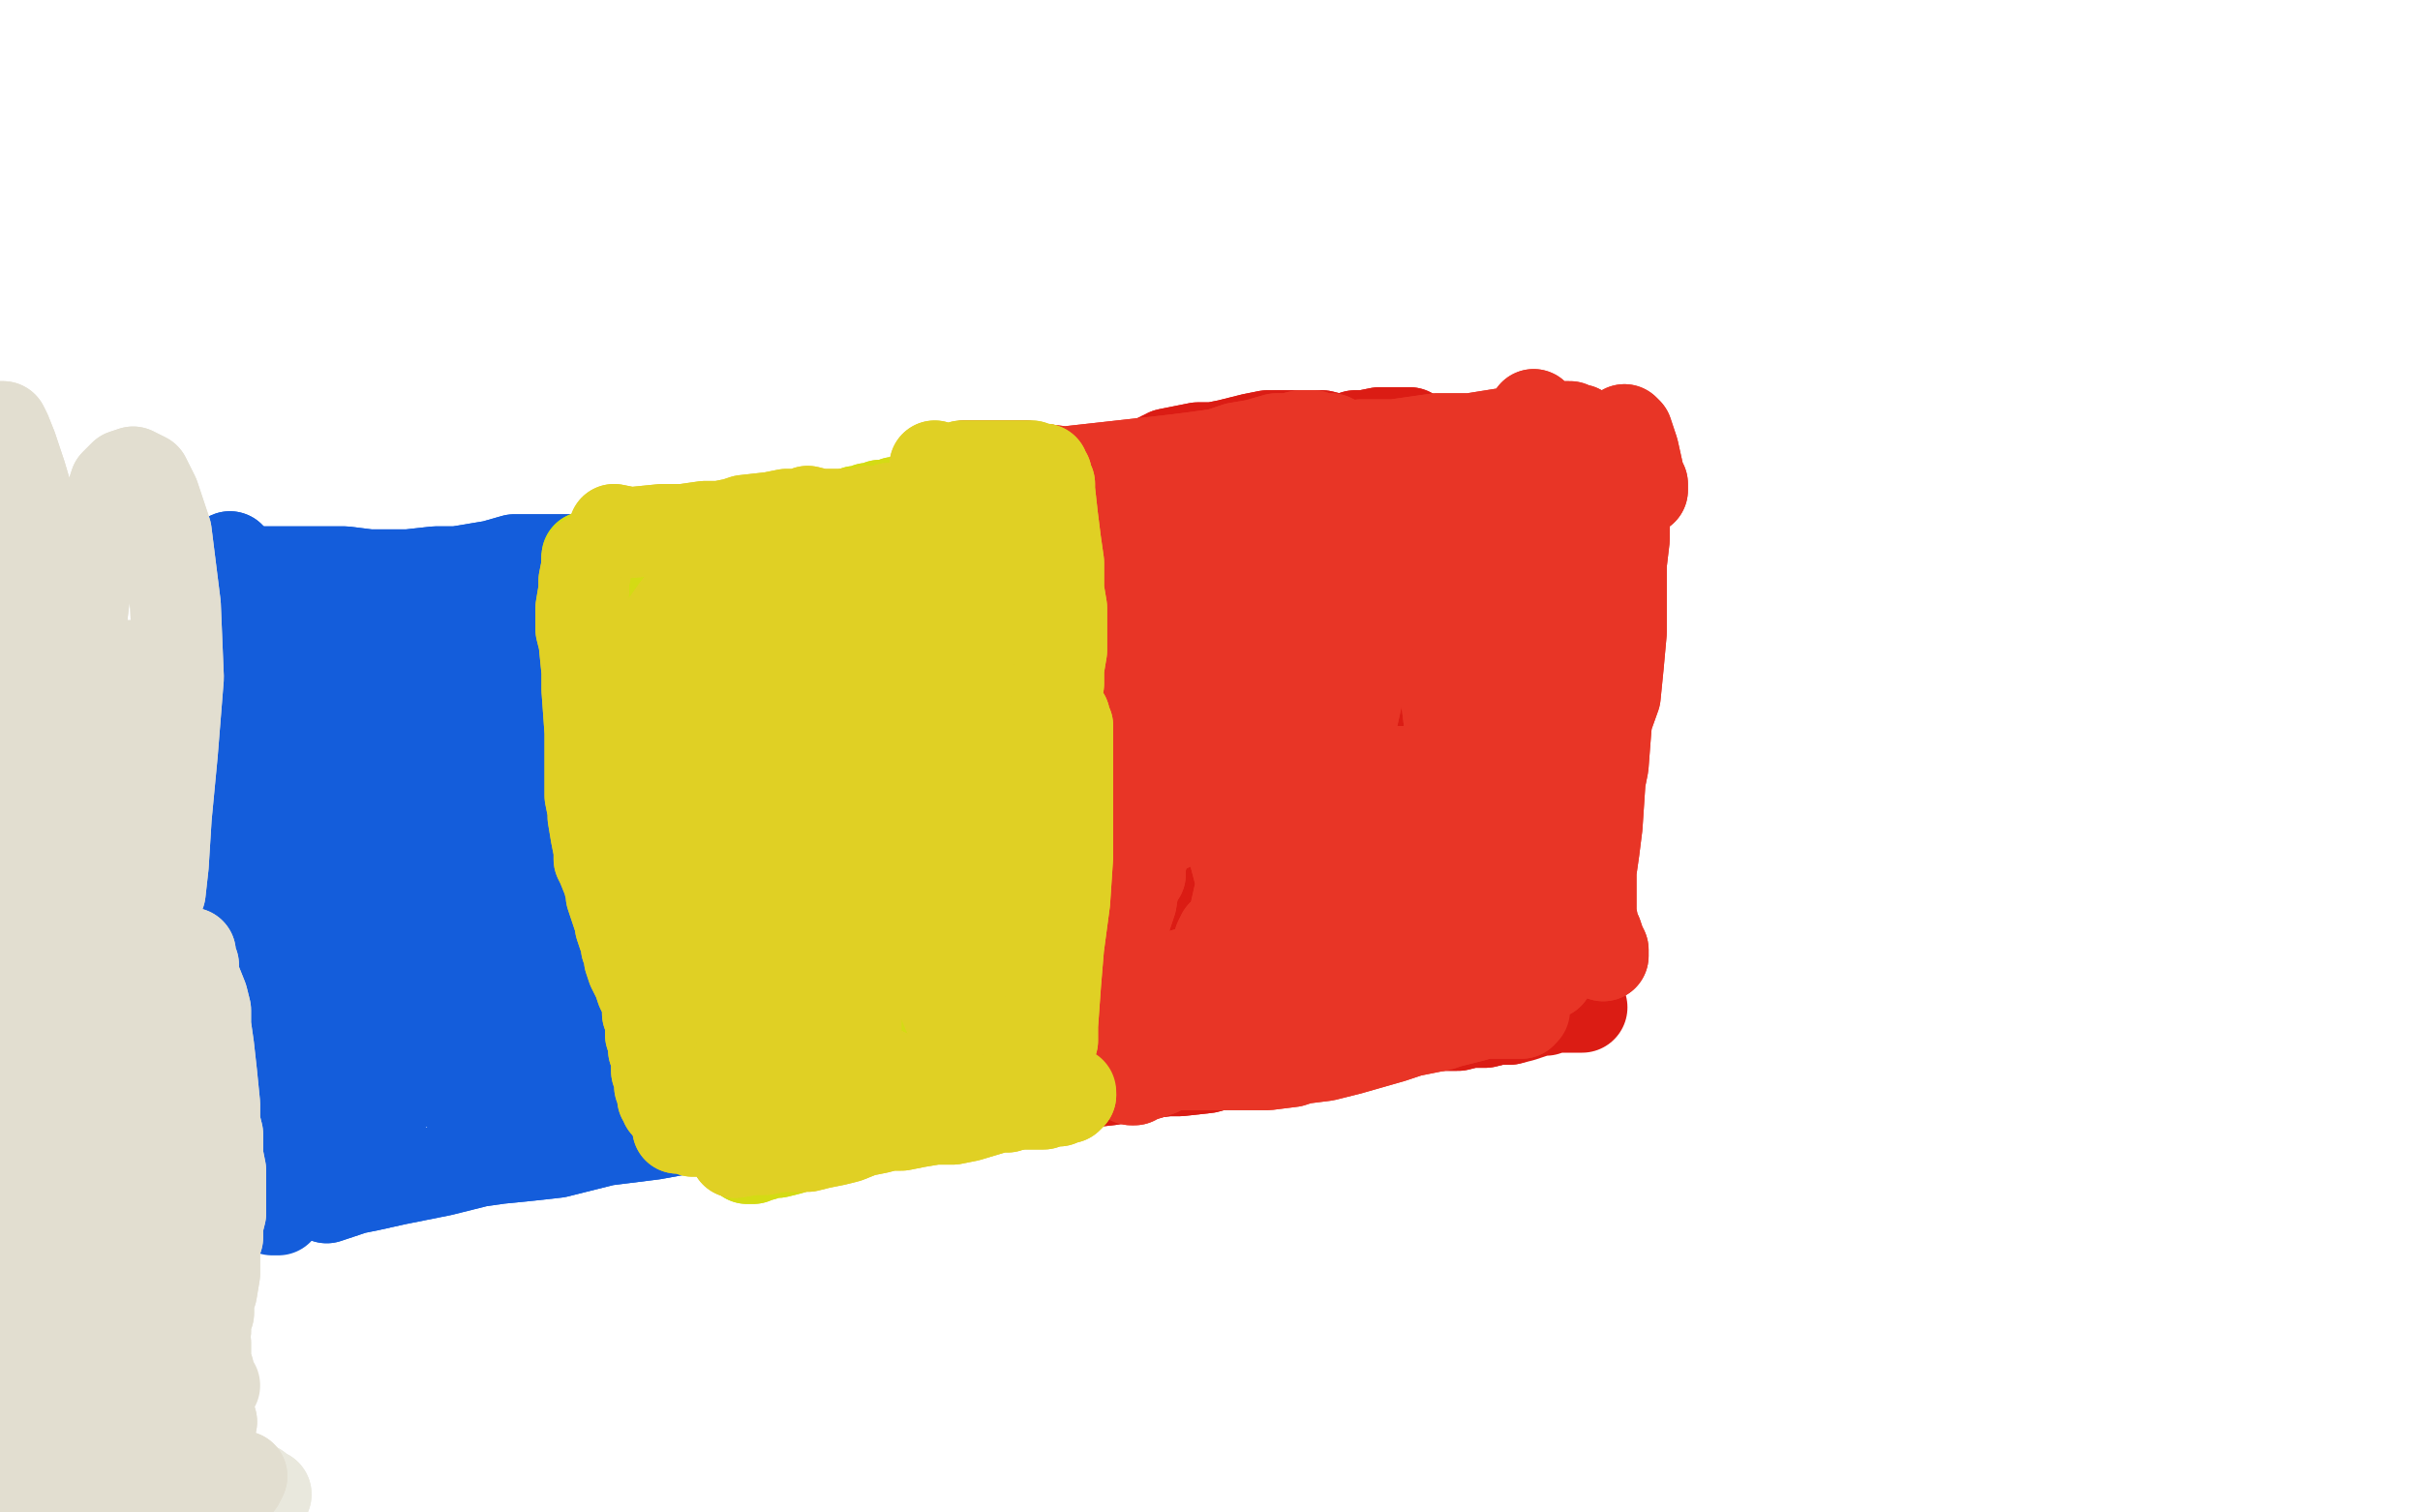 <?xml version="1.0" standalone="no"?>
<!DOCTYPE svg PUBLIC "-//W3C//DTD SVG 1.1//EN"
"http://www.w3.org/Graphics/SVG/1.1/DTD/svg11.dtd">

<svg width="800" height="500" version="1.1" xmlns="http://www.w3.org/2000/svg" xmlns:xlink="http://www.w3.org/1999/xlink" style="stroke-antialiasing: false"><desc>This SVG has been created on https://colorillo.com/</desc><rect x='0' y='0' width='800' height='500' style='fill: rgb(255,255,255); stroke-width:0' /><polyline points="76,184 74,185 74,185 75,191 75,191 76,196 76,196 78,203 78,203 79,207 79,207 81,216 81,216 82,225 82,225 82,237 82,241 81,257 80,262 80,267 80,272 81,278 81,284 81,289 81,294 81,299 81,304 81,309 82,318 83,321 83,326 84,331 84,336 85,340 86,344 87,348 87,352 88,355 89,358 89,361 89,363 89,366 90,370 90,371 90,373 90,376 90,379 90,380 91,383 91,385 91,387 91,390 91,392 91,394 91,397" style="fill: none; stroke: #145ddb; stroke-width: 30; stroke-linejoin: round; stroke-linecap: round; stroke-antialiasing: false; stroke-antialias: 0; opacity: 1.0"/>
<polyline points="76,184 74,185 74,185 75,191 75,191 76,196 76,196 78,203 78,203 79,207 79,207 81,216 81,216 82,225 82,237 82,241 81,257 80,262 80,267 80,272 81,278 81,284 81,289 81,294 81,299 81,304 81,309 82,318 83,321 83,326 84,331 84,336 85,340 86,344 87,348 87,352 88,355 89,358 89,361 89,363 89,366 90,370 90,371 90,373 90,376 90,379 90,380 91,383 91,385 91,387 91,390 91,392 91,394 91,397 92,399 92,400 91,400 90,400" style="fill: none; stroke: #145ddb; stroke-width: 30; stroke-linejoin: round; stroke-linecap: round; stroke-antialiasing: false; stroke-antialias: 0; opacity: 1.0"/>
<polyline points="84,189 89,189 89,189 94,189 94,189 99,189 99,189 106,189 106,189 114,189 114,189 122,190 122,190 128,190 135,190 144,189 151,189 157,188 163,187 170,185 177,185 185,185 191,185 196,184 201,183 206,182 212,182 217,182 221,182 225,181 229,181 233,180 237,180 240,179 245,179 248,179 252,178 255,177 258,177 261,176 264,175 267,175 270,174 272,174 276,173 278,173 281,173 284,173 285,173 286,173 287,173 289,172 289,172 290,172 291,172 292,171 292,171 293,171 293,171 294,171 295,171 295,171 296,171 296,171 297,171" style="fill: none; stroke: #145ddb; stroke-width: 30; stroke-linejoin: round; stroke-linecap: round; stroke-antialiasing: false; stroke-antialias: 0; opacity: 1.0"/>
<polyline points="84,189 89,189 89,189 94,189 94,189 99,189 99,189 106,189 106,189 114,189 114,189 122,190 128,190 135,190 144,189 151,189 157,188 163,187 170,185 177,185 185,185 191,185 196,184 201,183 206,182 212,182 217,182 221,182 225,181 229,181 233,180 237,180 240,179 245,179 248,179 252,178 255,177 258,177 261,176 264,175 267,175 270,174 272,174 276,173 278,173 281,173 284,173 285,173 286,173 287,173 289,172 289,172 290,172 291,172 292,171 292,171 293,171 293,171 294,171 295,171 295,171 296,171 296,171 297,171 297,171 298,170 298,170" style="fill: none; stroke: #145ddb; stroke-width: 30; stroke-linejoin: round; stroke-linecap: round; stroke-antialiasing: false; stroke-antialias: 0; opacity: 1.0"/>
<polyline points="108,396 117,393 117,393 122,392 122,392 131,390 131,390 146,387 146,387 150,386 150,386 158,384 158,384 165,383 165,383 175,382 184,381 192,379 200,377 208,376 216,375 227,373 233,372 241,370 244,369 250,368 255,367 260,365 265,364 271,363 276,362 281,361 285,361 288,360 292,360 295,359 297,359 298,359 299,358 300,358 301,358 301,358" style="fill: none; stroke: #145ddb; stroke-width: 30; stroke-linejoin: round; stroke-linecap: round; stroke-antialiasing: false; stroke-antialias: 0; opacity: 1.0"/>
<polyline points="108,396 117,393 117,393 122,392 122,392 131,390 131,390 146,387 146,387 150,386 150,386 158,384 158,384 165,383 175,382 184,381 192,379 200,377 208,376 216,375 227,373 233,372 241,370 244,369 250,368 255,367 260,365 265,364 271,363 276,362 281,361 285,361 288,360 292,360 295,359 297,359 298,359 299,358 300,358 301,358 301,358 302,358 302,358 302,357 302,356" style="fill: none; stroke: #145ddb; stroke-width: 30; stroke-linejoin: round; stroke-linecap: round; stroke-antialiasing: false; stroke-antialias: 0; opacity: 1.0"/>
<polyline points="167,200 169,205 169,205 170,209 170,209 172,216 172,216 173,223 173,223 174,229 174,229 175,234 175,234 176,241 176,241 178,248 179,252 180,258 181,266 181,269 183,276 185,286 186,291 186,294 187,304 188,307 189,314 190,320 191,325 192,330 193,338 193,340 194,345 195,350 195,354 196,355 196,357 196,358 197,359 197,360 197,360 197,361 196,362 196,362 195,361 195,361 194,360 194,360 193,359 193,358 190,352 186,340 183,331 178,319 175,311 172,304 170,295 168,283 168,279 166,273 165,268 163,263 163,257 160,248 158,240 155,233 154,228 153,222 152,216 151,210 150,206 150,205 150,206 151,210 152,213 153,220 153,232 152,251 149,267 147,281 147,292 146,300 146,307 146,313 146,316 146,319 145,319 143,317 142,313 140,307 137,293 135,271 133,255 132,243 132,233 133,227 134,225 135,226 135,232 136,235 137,250 138,272 139,293 138,308 138,322 138,332 138,343 139,350 139,354 140,356 139,355 138,353 134,342 130,318 129,300 129,292 131,288 132,286 134,286 136,287 138,291 140,295 143,301 146,311 149,322 152,331 154,336 156,349 157,354 158,357 159,357 159,358 159,356 159,348 159,330 160,317 161,311 162,308 163,308 165,309 166,312 168,316 171,322 174,329 176,337 178,345 178,351 178,357 178,361 177,364 175,365 170,367 164,366 151,361 141,355 127,346 117,335 115,329 114,321 114,317 115,308 115,306 115,305 116,307 117,316 116,324 115,338 114,345 113,355 111,359 110,361 109,362 106,361 103,358 98,348 93,329 90,303 89,298 90,288 91,275 92,265 93,260 94,260 95,262 97,267 100,277 102,286 103,290 105,298 107,304 108,309 109,313 109,313 109,311 110,305 110,287 108,266 107,251 107,241 107,234 108,228 108,224 108,219 109,217 109,219 110,222 110,225 111,229 113,233 117,240 121,249 124,256 125,260 126,262 126,262 126,261 125,259 124,255 120,245 116,237 114,231 113,227 112,224 111,221 110,219 109,217 108,217 108,217 107,217 106,218 106,218 107,219 107,219 108,220 108,221 109,221 111,222 114,222 120,223 125,224 129,225 133,227 135,228 137,229 138,231 139,233 139,236 140,243 140,255 139,274 138,291 136,303 134,312 133,320 132,326 132,333 131,342 130,350 130,356 129,361 127,365 126,370 124,376 123,380 121,383 119,386 118,388 117,388 117,389 116,389 115,387 114,384 111,372 110,353 110,339 110,329 109,320 109,310 111,297 112,283 112,274 112,270 112,261 112,253 111,245 111,238 110,233 110,229 110,227 109,220 109,216 108,213 108,212 108,209 107,207 107,206 105,204 105,204 103,203 102,202 101,202 101,202 102,203 103,204 104,205 107,206 110,207 122,211 127,212 130,213 132,214 133,215" style="fill: none; stroke: #145ddb; stroke-width: 30; stroke-linejoin: round; stroke-linecap: round; stroke-antialiasing: false; stroke-antialias: 0; opacity: 1.0"/>
<polyline points="167,200 169,205 169,205 170,209 170,209 172,216 172,216 173,223 173,223 174,229 174,229 175,234 175,234 176,241 178,248 179,252 180,258 181,266 181,269 183,276 185,286 186,291 186,294 187,304 188,307 189,314 190,320 191,325 192,330 193,338 193,340 194,345 195,350 195,354 196,355 196,357 196,358 197,359 197,360 197,360 197,361 196,362 196,362 195,361 195,361 194,360 194,360 193,359 193,358 190,352 186,340 183,331 178,319 175,311 172,304 170,295 168,283 168,279 166,273 165,268 163,263 163,257 160,248 158,240 155,233 154,228 153,222 152,216 151,210 150,206 150,205 150,206 151,210 152,213 153,220 153,232 152,251 149,267 147,281 147,292 146,300 146,307 146,313 146,316 146,319 145,319 143,317 142,313 140,307 137,293 135,271 133,255 132,243 132,233 133,227 134,225 135,226 135,232 136,235 137,250 138,272 139,293 138,308 138,322 138,332 138,343 139,350 139,354 140,356 139,355 138,353 134,342 130,318 129,300 129,292 131,288 132,286 134,286 136,287 138,291 140,295 143,301 146,311 149,322 152,331 154,336 156,349 157,354 158,357 159,357 159,358 159,356 159,348 159,330 160,317 161,311 162,308 163,308 165,309 166,312 168,316 171,322 174,329 176,337 178,345 178,351 178,357 178,361 177,364 175,365 170,367 164,366 151,361 141,355 127,346 117,335 115,329 114,321 114,317 115,308 115,306 115,305 116,307 117,316 116,324 115,338 114,345 113,355 111,359 110,361 109,362 106,361 103,358 98,348 93,329 90,303 89,298 90,288 91,275 92,265 93,260 94,260 95,262 97,267 100,277 102,286 103,290 105,298 107,304 108,309 109,313 109,313 109,311 110,305 110,287 108,266 107,251 107,241 107,234 108,228 108,224 108,219 109,217 109,219 110,222 110,225 111,229 113,233 117,240 121,249 124,256 125,260 126,262 126,262 126,261 125,259 124,255 120,245 116,237 114,231 113,227 112,224 111,221 110,219 109,217 108,217 108,217 107,217 106,218 106,218 107,219 107,219 108,220 108,221 109,221 111,222 114,222 120,223 125,224 129,225 133,227 135,228 137,229 138,231 139,233 139,236 140,243 140,255 139,274 138,291 136,303 134,312 133,320 132,326 132,333 131,342 130,350 130,356 129,361 127,365 126,370 124,376 123,380 121,383 119,386 118,388 117,388 117,389 116,389 115,387 114,384 111,372 110,353 110,339 110,329 109,320 109,310 111,297 112,283 112,274 112,270 112,261 112,253 111,245 111,238 110,233 110,229 110,227 109,220 109,216 108,213 108,212 108,209 107,207 107,206 105,204 105,204 103,203 102,202 101,202 101,202 102,203 103,204 104,205 107,206 110,207 122,211 127,212 130,213 132,214 133,215 135,215 136,216 136,217" style="fill: none; stroke: #145ddb; stroke-width: 30; stroke-linejoin: round; stroke-linecap: round; stroke-antialiasing: false; stroke-antialias: 0; opacity: 1.0"/>
<polyline points="202,194 200,197 200,197 200,199 200,199 200,203 200,203 201,209 201,209 201,215 201,215 201,220 201,220 202,224 202,224 202,231 201,233 202,237 202,240 203,244 203,247 203,249 204,252 204,255 204,258 204,260 205,263 205,266 206,269 207,271 208,275 209,278 210,282 211,285 212,286 213,291 214,294 215,296 216,298 217,301 218,304 219,307 219,309 220,312 220,315 221,318 221,320 222,323 222,325 222,327 223,329 223,332 223,334 223,337 224,339 224,342 224,344 224,346 224,348 224,349 224,351 224,352 224,353 224,354 223,355 223,356 223,356 222,357 222,358 222,359 222,359 221,360 221,361 221,361 221,362 221,362 222,362 223,361 228,361 231,360 239,359 246,358 250,357 254,356 257,356 260,356 262,356 266,356 270,356 271,356 274,356 276,356 279,356 281,356 284,356 286,356 286,356 288,356 290,356 291,356 294,356 295,356 296,356 298,356 299,356 301,356 302,356 304,356 304,355" style="fill: none; stroke: #d4db14; stroke-width: 30; stroke-linejoin: round; stroke-linecap: round; stroke-antialiasing: false; stroke-antialias: 0; opacity: 1.0"/>
<polyline points="202,194 200,197 200,197 200,199 200,199 200,203 200,203 201,209 201,209 201,215 201,215 201,220 201,220 202,224 202,231 201,233 202,237 202,240 203,244 203,247 203,249 204,252 204,255 204,258 204,260 205,263 205,266 206,269 207,271 208,275 209,278 210,282 211,285 212,286 213,291 214,294 215,296 216,298 217,301 218,304 219,307 219,309 220,312 220,315 221,318 221,320 222,323 222,325 222,327 223,329 223,332 223,334 223,337 224,339 224,342 224,344 224,346 224,348 224,349 224,351 224,352 224,353 224,354 223,355 223,356 223,356 222,357 222,358 222,359 222,359 221,360 221,361 221,361 221,362 221,362 222,362 223,361 228,361 231,360 239,359 246,358 250,357 254,356 257,356 260,356 262,356 266,356 270,356 271,356 274,356 276,356 279,356 281,356 284,356 286,356 286,356 288,356 290,356 291,356 294,356 295,356 296,356 298,356 299,356 301,356 302,356 304,356 304,355 305,353" style="fill: none; stroke: #d4db14; stroke-width: 30; stroke-linejoin: round; stroke-linecap: round; stroke-antialiasing: false; stroke-antialias: 0; opacity: 1.0"/>
<polyline points="200,209 198,207 198,207 198,205 198,205 196,200 196,200 194,195 194,195 194,194 194,194 194,191 194,191 194,189 194,189 194,187 194,186 194,185 194,184 195,184 195,184 196,184 196,184 197,184 199,185 202,185 208,185 214,185 219,184 224,182 230,180 237,178 244,176 249,175 254,174 258,173 262,172 267,172 272,171 275,171 278,171 280,170 281,170 283,169 285,169 286,169 287,168 289,168 290,168 291,167 293,167 295,167 296,166 298,166 299,166 301,166 302,165 303,165 304,165 305,165 305,165 305,165 306,166 307,169 310,179 312,188 314,194 316,200 317,206 318,214 320,221 321,228 322,233 323,238 324,244 325,252 325,255 325,260 326,267 326,272 327,278 327,283 327,288 327,290 327,294 327,298 327,302 326,309 326,311 326,315 326,319 326,323 325,327 325,330 325,331 325,333 325,336 325,339 325,340 325,341 324,343 324,344 324,345 324,346 323,346 323,347 322,348 321,349 320,350 319,351 318,352 317,353 314,355 311,357 303,361 297,364 295,365 290,368 287,369 283,371 279,373 276,375 272,376 268,378 264,379 261,380 257,381 255,381 252,382 250,382 249,383 247,383 247,382 246,382 245,381 243,379 243,378 241,376 236,362 225,338 220,324 218,317 216,312 215,306 216,300 217,291 218,282 219,267 220,263 222,251 225,237 227,225 228,217 228,210 228,204 229,199 229,194 229,191 229,190 229,192 230,195 231,199 233,208 238,228 245,250 250,267 254,281 256,292 259,301 260,308 261,314 262,318 262,318 260,315 254,306 241,275 234,252 232,238 232,230 233,222 235,213 237,205 239,202 241,203 242,207 244,216 246,227 251,243 255,262 257,287 259,306 261,318 264,326 265,330 266,331 265,331 262,328 254,322 235,306 224,287 219,274 218,267 218,262 220,260 222,259 222,259 225,264 228,272 229,277 233,291 235,294 238,304 242,311 245,318 249,324 251,328 252,330 253,332 253,330 252,327 245,306 231,277 227,266 226,263 225,258 224,255 224,254 225,256 225,259 225,262 227,268 229,279 233,290 237,300 242,311 248,336 255,359 260,362 262,329 260,290 258,275 255,258 253,247 251,240 251,231 251,227 254,219 255,218 256,218 258,222 261,232 264,238 269,256 275,291 281,309 284,315 286,317 288,315 288,307 285,291 281,267 280,260 279,242 278,228 278,221 277,218 276,216 278,217 279,221 279,230 281,250 283,272 285,284 286,290 288,293 287,292 286,285 283,261 281,232 281,220 279,214 277,211 276,208 276,205 276,203 277,202 277,203 277,205 277,210 278,217 278,237 278,260 278,271 279,273 279,269 279,258 277,243 273,234 272,226 270,216 270,204 270,193 270,187 269,185 270,186 273,190 274,192 277,197 281,205 284,216 286,225 286,231 286,236 286,239 286,239 285,237 284,226 282,204 281,188 281,180 280,176 280,174 281,177 283,182 284,188 287,197 289,208 291,219 293,230 296,242 296,252 296,258 295,260 295,256 293,239 292,221 290,208 289,199 289,194 289,192 289,192 290,195 291,199 291,209 293,226 293,244 295,260 298,272 301,284 304,295 305,303 306,309 307,312 309,319 310,324 311,327 313,335 314,338 314,344 314,346 313,348 313,349 311,350 310,349 309,348 307,347 303,344 295,335 289,323 286,314 285,308 284,305 284,304 285,303 286,302 287,304 289,307 289,309 290,312 291,316 291,321 292,329 292,332 292,337 291,337 285,335 276,330 261,318 255,309 251,301 251,298 251,291 253,278 255,267 256,260 256,254 257,248 257,241 258,231 258,228 258,220 257,212 255,205 254,201 254,198 253,197 253,196 253,196 253,195 252,195 252,195" style="fill: none; stroke: #d4db14; stroke-width: 30; stroke-linejoin: round; stroke-linecap: round; stroke-antialiasing: false; stroke-antialias: 0; opacity: 1.0"/>
<polyline points="200,209 198,207 198,207 198,205 198,205 196,200 196,200 194,195 194,195 194,194 194,194 194,191 194,191 194,189 194,187 194,186 194,185 194,184 195,184 195,184 196,184 196,184 197,184 199,185 202,185 208,185 214,185 219,184 224,182 230,180 237,178 244,176 249,175 254,174 258,173 262,172 267,172 272,171 275,171 278,171 280,170 281,170 283,169 285,169 286,169 287,168 289,168 290,168 291,167 293,167 295,167 296,166 298,166 299,166 301,166 302,165 303,165 304,165 305,165 305,165 305,165 306,166 307,169 310,179 312,188 314,194 316,200 317,206 318,214 320,221 321,228 322,233 323,238 324,244 325,252 325,255 325,260 326,267 326,272 327,278 327,283 327,288 327,290 327,294 327,298 327,302 326,309 326,311 326,315 326,319 326,323 325,327 325,330 325,331 325,333 325,336 325,339 325,340 325,341 324,343 324,344 324,345 324,346 323,346 323,347 322,348 321,349 320,350 319,351 318,352 317,353 314,355 311,357 303,361 297,364 295,365 290,368 287,369 283,371 279,373 276,375 272,376 268,378 264,379 261,380 257,381 255,381 252,382 250,382 249,383 247,383 247,382 246,382 245,381 243,379 243,378 241,376 236,362 225,338 220,324 218,317 216,312 215,306 216,300 217,291 218,282 219,267 220,263 222,251 225,237 227,225 228,217 228,210 228,204 229,199 229,194 229,191 229,190 229,192 230,195 231,199 233,208 238,228 245,250 250,267 254,281 256,292 259,301 260,308 261,314 262,318 262,318 260,315 254,306 241,275 234,252 232,238 232,230 233,222 235,213 237,205 239,202 241,203 242,207 244,216 246,227 251,243 255,262 257,287 259,306 261,318 264,326 265,330 266,331 265,331 262,328 254,322 235,306 224,287 219,274 218,267 218,262 220,260 222,259 222,259 225,264 228,272 229,277 233,291 235,294 238,304 242,311 245,318 249,324 251,328 252,330 253,332 253,330 252,327 245,306 231,277 227,266 226,263 225,258 224,255 224,254 225,256 225,259 225,262 227,268 229,279 233,290 237,300 242,311 248,336 255,359 260,362 262,329 260,290 258,275 255,258 253,247 251,240 251,231 251,227 254,219 255,218 256,218 258,222 261,232 264,238 269,256 275,291 281,309 284,315 286,317 288,315 288,307 285,291 281,267 280,260 279,242 278,228 278,221 277,218 276,216 278,217 279,221 279,230 281,250 283,272 285,284 286,290 288,293 287,292 286,285 283,261 281,232 281,220 279,214 277,211 276,208 276,205 276,203 277,202 277,203 277,205 277,210 278,217 278,237 278,260 278,271 279,273 279,269 279,258 277,243 273,234 272,226 270,216 270,204 270,193 270,187 269,185 270,186 273,190 274,192 277,197 281,205 284,216 286,225 286,231 286,236 286,239 286,239 285,237 284,226 282,204 281,188 281,180 280,176 280,174 281,177 283,182 284,188 287,197 289,208 291,219 293,230 296,242 296,252 296,258 295,260 295,256 293,239 292,221 290,208 289,199 289,194 289,192 289,192 290,195 291,199 291,209 293,226 293,244 295,260 298,272 301,284 304,295 305,303 306,309 307,312 309,319 310,324 311,327 313,335 314,338 314,344 314,346 313,348 313,349 311,350 310,349 309,348 307,347 303,344 295,335 289,323 286,314 285,308 284,305 284,304 285,303 286,302 287,304 289,307 289,309 290,312 291,316 291,321 292,329 292,332 292,337 291,337 285,335 276,330 261,318 255,309 251,301 251,298 251,291 253,278 255,267 256,260 256,254 257,248 257,241 258,231 258,228 258,220 257,212 255,205 254,201 254,198 253,197 253,196 253,196 253,195 252,195 252,195 251,196" style="fill: none; stroke: #d4db14; stroke-width: 30; stroke-linejoin: round; stroke-linecap: round; stroke-antialiasing: false; stroke-antialias: 0; opacity: 1.0"/>
<polyline points="314,166 313,168 313,168 312,171 312,171 312,176 312,176 313,179 313,179 314,189 314,189 315,193 315,193 316,198 316,198 318,206 319,216 320,223 321,228 322,234 323,240 323,245 324,251 325,259 326,262 327,269 328,272 329,277 329,283 330,288 331,293 331,298 331,304 332,309 332,315 332,320 332,322 332,327 332,330 332,334 333,338 333,341 333,346 333,348 332,351 332,353 333,355 333,356 333,357 333,359 333,361 333,361 333,362 333,363 333,364" style="fill: none; stroke: #db1c14; stroke-width: 30; stroke-linejoin: round; stroke-linecap: round; stroke-antialiasing: false; stroke-antialias: 0; opacity: 1.0"/>
<polyline points="314,166 313,168 313,168 312,171 312,171 312,176 312,176 313,179 313,179 314,189 314,189 315,193 315,193 316,198 318,206 319,216 320,223 321,228 322,234 323,240 323,245 324,251 325,259 326,262 327,269 328,272 329,277 329,283 330,288 331,293 331,298 331,304 332,309 332,315 332,320 332,322 332,327 332,330 332,334 333,338 333,341 333,346 333,348 332,351 332,353 333,355 333,356 333,357 333,359 333,361 333,361 333,362 333,363 333,364" style="fill: none; stroke: #db1c14; stroke-width: 30; stroke-linejoin: round; stroke-linecap: round; stroke-antialiasing: false; stroke-antialias: 0; opacity: 1.0"/>
<polyline points="319,165 324,163 324,163 327,163 327,163 331,162 331,162 337,161 337,161 343,160 343,160 347,159 347,159 351,159 351,159 356,158 362,158 367,156 372,155 377,154 382,152 386,150 391,149 396,148 401,148 406,147 410,146 414,145 419,144 423,144 427,144 432,144 437,144 441,145 445,145 448,144 451,144 456,143 459,143 463,143 466,143" style="fill: none; stroke: #db1c14; stroke-width: 30; stroke-linejoin: round; stroke-linecap: round; stroke-antialiasing: false; stroke-antialias: 0; opacity: 1.0"/>
<polyline points="319,165 324,163 324,163 327,163 327,163 331,162 331,162 337,161 337,161 343,160 343,160 347,159 347,159 351,159 356,158 362,158 367,156 372,155 377,154 382,152 386,150 391,149 396,148 401,148 406,147 410,146 414,145 419,144 423,144 427,144 432,144 437,144 441,145 445,145 448,144 451,144 456,143 459,143 463,143 466,143 467,144" style="fill: none; stroke: #db1c14; stroke-width: 30; stroke-linejoin: round; stroke-linecap: round; stroke-antialiasing: false; stroke-antialias: 0; opacity: 1.0"/>
<polyline points="335,365 338,362 338,362 343,361 343,361 346,360 346,360 351,359 351,359 358,358 358,358 367,357 367,357 378,355 378,355 386,354 390,354 399,353 406,351 413,350 420,349 429,348 440,347 442,346 447,344 452,343 459,341 464,340 469,339 473,339 477,339 482,339 486,338 491,338 495,337 499,337" style="fill: none; stroke: #db1c14; stroke-width: 30; stroke-linejoin: round; stroke-linecap: round; stroke-antialiasing: false; stroke-antialias: 0; opacity: 1.0"/>
<polyline points="335,365 338,362 338,362 343,361 343,361 346,360 346,360 351,359 351,359 358,358 358,358 367,357 367,357 378,355 386,354 390,354 399,353 406,351 413,350 420,349 429,348 440,347 442,346 447,344 452,343 459,341 464,340 469,339 473,339 477,339 482,339 486,338 491,338 495,337 499,337 503,336 506,335 509,334 511,334 514,333 523,333" style="fill: none; stroke: #db1c14; stroke-width: 30; stroke-linejoin: round; stroke-linecap: round; stroke-antialiasing: false; stroke-antialias: 0; opacity: 1.0"/>
<polyline points="458,148 459,151 459,151 460,153 460,153 461,156 461,156 461,158 461,158 462,161 462,161 462,163 462,163 461,165 461,165 461,166 461,167 461,168 461,170 461,173 461,179 461,186 461,193 461,196 463,208 464,216 464,223 464,227 464,233 464,240 465,252 465,256 465,266 465,273 465,280 465,287 465,293 465,296 465,305 465,311 464,318 464,321 463,326 463,330 463,333 463,335 462,338 462,339 461,340 459,339 457,338 454,336 446,331 442,329 431,323 423,317 420,313 416,304 415,294 415,282 418,266 423,249 428,235 432,228 434,224 435,221 437,222 438,224 438,228 439,235 439,250 438,267 438,286 437,298 437,305 437,311 436,312 435,311 435,306 435,286 438,256 440,230 442,208 445,194 447,184 447,183 448,184 448,187 449,194 450,210 451,235 451,260 451,281 450,292 449,299 447,302 445,302 441,299 431,278 422,242 419,215 419,198 420,187 422,179 426,173 427,174 428,178 428,191 425,223 419,254 416,274 412,289 409,299 406,307 402,313 398,313 396,310 391,299 387,268 383,241 383,223 382,211 382,206 382,205 383,208 384,217 383,238 378,275 372,307 368,329 364,342 361,349 359,352 357,351 355,346 350,327 348,295 348,268 350,250 351,240 355,236 358,234 361,235 364,240 367,251 369,266 372,290 375,309 376,321 376,326 375,328 375,328 371,318 362,284 355,254 352,235 351,224 351,217 352,207 354,205 356,202 358,204 359,208 361,215 363,225 365,231 371,249 373,257 373,262 372,264 370,263 366,259 359,244 353,224 350,209 349,200 350,194 351,189 354,186 356,185 357,186 358,192 357,198 357,202 356,218 355,226 355,228 351,229 349,227 348,225 346,217 343,195 343,186 346,180 347,179 349,177 352,177 353,180 354,185 354,190 354,199 353,204 351,208 347,210 345,211 340,208 336,202 336,200 338,195 342,190 349,184 354,182 358,182 368,182 378,183 386,185 398,192 401,194 404,199 406,203 407,208 406,212 403,216 400,218 396,218 394,216 393,211 394,200 402,176 411,158 418,147 423,144 426,146 427,151 428,158 427,167 424,190 416,223 409,248 404,259 400,263 397,263 394,260 391,248 391,229 393,211 397,200 402,192 406,188 410,187 412,190 413,194 415,202 415,218 414,247 410,281 407,303 402,317 398,325 394,327 392,329 392,328 392,326 399,311 409,288 415,275 418,270 421,270 423,273 423,279 421,288 415,304 410,317 407,324 404,329 401,334 399,339 396,342 395,343 394,340 397,327 401,303 405,284 409,265 414,244 418,226 423,213 425,205 427,200 428,197 429,196 432,195 434,196 435,197 436,199 437,202 438,208 439,216 439,218 439,219 440,217 439,212 442,193 446,170 448,158 447,153 446,152 444,152 442,152 439,154 435,156 427,159 418,163 410,166 400,170 390,173 381,175 374,177 368,179 365,180 358,182 354,184 351,184 349,185 346,184" style="fill: none; stroke: #db1c14; stroke-width: 30; stroke-linejoin: round; stroke-linecap: round; stroke-antialiasing: false; stroke-antialias: 0; opacity: 1.0"/>
<polyline points="458,148 459,151 459,151 460,153 460,153 461,156 461,156 461,158 461,158 462,161 462,161 462,163 462,163 461,165 461,166 461,167 461,168 461,170 461,173 461,179 461,186 461,193 461,196 463,208 464,216 464,223 464,227 464,233 464,240 465,252 465,256 465,266 465,273 465,280 465,287 465,293 465,296 465,305 465,311 464,318 464,321 463,326 463,330 463,333 463,335 462,338 462,339 461,340 459,339 457,338 454,336 446,331 442,329 431,323 423,317 420,313 416,304 415,294 415,282 418,266 423,249 428,235 432,228 434,224 435,221 437,222 438,224 438,228 439,235 439,250 438,267 438,286 437,298 437,305 437,311 436,312 435,311 435,306 435,286 438,256 440,230 442,208 445,194 447,184 447,183 448,184 448,187 449,194 450,210 451,235 451,260 451,281 450,292 449,299 447,302 445,302 441,299 431,278 422,242 419,215 419,198 420,187 422,179 426,173 427,174 428,178 428,191 425,223 419,254 416,274 412,289 409,299 406,307 402,313 398,313 396,310 391,299 387,268 383,241 383,223 382,211 382,206 382,205 383,208 384,217 383,238 378,275 372,307 368,329 364,342 361,349 359,352 357,351 355,346 350,327 348,295 348,268 350,250 351,240 355,236 358,234 361,235 364,240 367,251 369,266 372,290 375,309 376,321 376,326 375,328 375,328 371,318 362,284 355,254 352,235 351,224 351,217 352,207 354,205 356,202 358,204 359,208 361,215 363,225 365,231 371,249 373,257 373,262 372,264 370,263 366,259 359,244 353,224 350,209 349,200 350,194 351,189 354,186 356,185 357,186 358,192 357,198 357,202 356,218 355,226 355,228 351,229 349,227 348,225 346,217 343,195 343,186 346,180 347,179 349,177 352,177 353,180 354,185 354,190 354,199 353,204 351,208 347,210 345,211 340,208 336,202 336,200 338,195 342,190 349,184 354,182 358,182 368,182 378,183 386,185 398,192 401,194 404,199 406,203 407,208 406,212 403,216 400,218 396,218 394,216 393,211 394,200 402,176 411,158 418,147 423,144 426,146 427,151 428,158 427,167 424,190 416,223 409,248 404,259 400,263 397,263 394,260 391,248 391,229 393,211 397,200 402,192 406,188 410,187 412,190 413,194 415,202 415,218 414,247 410,281 407,303 402,317 398,325 394,327 392,329 392,328 392,326 399,311 409,288 415,275 418,270 421,270 423,273 423,279 421,288 415,304 410,317 407,324 404,329 401,334 399,339 396,342 395,343 394,340 397,327 401,303 405,284 409,265 414,244 418,226 423,213 425,205 427,200 428,197 429,196 432,195 434,196 435,197 436,199 437,202 438,208 439,216 439,218 439,219 440,217 439,212 442,193 446,170 448,158 447,153 446,152 444,152 442,152 439,154 435,156 427,159 418,163 410,166 400,170 390,173 381,175 374,177 368,179 365,180 358,182 354,184 351,184 349,185 346,184 345,183 344,183 343,182 344,182 344,183" style="fill: none; stroke: #db1c14; stroke-width: 30; stroke-linejoin: round; stroke-linecap: round; stroke-antialiasing: false; stroke-antialias: 0; opacity: 1.0"/>
<polyline points="503,148 499,151 499,151 499,152 499,152 500,152 500,152 501,152 501,152 502,152 502,152 503,152 503,152 507,152 515,154 519,154 523,155 527,155 531,155 534,155 536,155 537,155 538,155 539,155 539,156 538,157 538,158 537,158" style="fill: none; stroke: #1c4f35; stroke-width: 30; stroke-linejoin: round; stroke-linecap: round; stroke-antialiasing: false; stroke-antialias: 0; opacity: 1.0"/>
<polyline points="503,148 499,151 499,151 499,152 499,152 500,152 500,152 501,152 501,152 502,152 502,152 503,152 507,152 515,154 519,154 523,155 527,155 531,155 534,155 536,155 537,155 538,155 539,155 539,156 538,157 538,158 537,158 537,160 537,160 537,161" style="fill: none; stroke: #1c4f35; stroke-width: 30; stroke-linejoin: round; stroke-linecap: round; stroke-antialiasing: false; stroke-antialias: 0; opacity: 1.0"/>
<polyline points="460,156 464,156 464,156 470,157 470,157 474,158 474,158 479,159 479,159 481,159 481,159 484,159 484,159 487,159 487,159 490,158 500,157 502,157 506,156 509,156 511,156 513,155 515,155 517,154 519,154 520,154 521,154 522,153 524,153 525,152 526,152 527,151 528,151 529,150 530,150 531,150 532,149 533,149 534,149 535,148 536,148" style="fill: none; stroke: #4f231c; stroke-width: 30; stroke-linejoin: round; stroke-linecap: round; stroke-antialiasing: false; stroke-antialias: 0; opacity: 1.0"/>
<polyline points="460,156 464,156 464,156 470,157 470,157 474,158 474,158 479,159 479,159 481,159 481,159 484,159 484,159 487,159 490,158 500,157 502,157 506,156 509,156 511,156 513,155 515,155 517,154 519,154 520,154 521,154 522,153 524,153 525,152 526,152 527,151 528,151 529,150 530,150 531,150 532,149 533,149 534,149 535,148 536,148 537,148" style="fill: none; stroke: #4f231c; stroke-width: 30; stroke-linejoin: round; stroke-linecap: round; stroke-antialiasing: false; stroke-antialias: 0; opacity: 1.0"/>
<polyline points="9,465 12,467 12,467 26,471 26,471 40,475 40,475 47,478 47,478 61,482 61,482 67,486 67,486 69,487 69,487" style="fill: none; stroke: #7d352b; stroke-width: 30; stroke-linejoin: round; stroke-linecap: round; stroke-antialiasing: false; stroke-antialias: 0; opacity: 1.0"/>
<polyline points="9,465 12,467 12,467 26,471 26,471 40,475 40,475 47,478 47,478 61,482 61,482 67,486 67,486 69,487 68,489" style="fill: none; stroke: #7d352b; stroke-width: 30; stroke-linejoin: round; stroke-linecap: round; stroke-antialiasing: false; stroke-antialias: 0; opacity: 1.0"/>
<polyline points="464,159 468,156 468,156 473,155 473,155 481,155 481,155 488,154 488,154 493,154 493,154 499,155 499,155 504,156 504,156 511,156 520,157 523,157 526,157 528,157 529,156 531,156 532,156 533,156 534,156 534,156 535,155 535,155 534,154 533,154 532,154 530,154 527,154 514,155 500,155 492,156 483,157 472,158 461,160 452,162 447,163 444,164 446,165 449,165 454,165 464,164 486,161 501,158 513,156 521,154 527,153 532,152 535,152 537,151 538,150 537,150 535,149 531,148 524,147 514,145 499,145 475,145 461,147 454,147 451,147 450,147 450,147 452,147 454,147 457,147 461,147 470,146 483,146 495,145 504,144 511,143 517,143 520,143 522,142 521,142 519,141 515,141 509,142 505,142 480,146 462,151 454,153 450,154 449,155 450,156 452,156 454,157 457,157 462,158 469,159 472,159 480,159 488,157 489,157 492,155 493,153 496,151 499,148 502,145 505,143 506,141 507,139 508,138 507,137 507,138 507,138 506,140 506,142 506,150 506,157 507,172 508,189 510,203 512,218 515,233 516,249 516,263 516,277 515,287 514,295 514,304 513,311 512,316 512,320 512,322 512,322 511,322 512,320 512,318 512,315 512,308 515,287 523,262 529,244 534,230 535,220 536,209 536,199 536,190 536,182 537,176 537,172 537,169 537,169 537,169 536,171 535,175 535,180 534,191 531,210 527,231 525,248 525,262 524,274 524,283 523,288 523,291 523,292 522,291 521,287 520,280 519,267 520,253 522,235 526,214 530,197 533,186 534,178 535,172 536,168 537,165 538,163 539,161 540,160 540,159 540,159 541,160 541,161 542,161 542,162 542,162 543,162 543,162 543,161 543,160 542,158 540,149 539,146 538,143 537,142 537,143 537,146 537,149 537,154 537,163 537,178 535,195 534,211 533,226 531,240 530,253 529,258 528,273 527,281 526,288 526,295 526,302 527,307 529,312 529,314 530,316 530,316 530,315 530,314 529,312 528,309 527,307 526,305 522,294 518,283 513,273 508,262 506,256 499,232 498,222 497,204 495,192 494,183 493,182 493,180 492,180 490,181 489,184 488,192 488,197 487,218 486,256 487,266 489,281 490,290 492,299 492,300 492,302 490,300 487,295 484,281 481,255 478,230 475,211 475,198 474,189 474,185 475,184 475,186 477,191 478,197 480,213 482,234 483,251 483,262 484,270 485,276 485,279 484,280 483,282 483,284 482,286 482,288 482,291 482,295 482,300 483,307 484,313 485,316 486,320 486,322 487,324 488,325 489,325 490,323 490,321 490,318 490,314 490,309 490,301 490,291 489,283 488,276 485,270 483,266 481,264 480,264 480,265 480,268 481,269 482,271 482,272" style="fill: none; stroke: #e83526; stroke-width: 30; stroke-linejoin: round; stroke-linecap: round; stroke-antialiasing: false; stroke-antialias: 0; opacity: 1.0"/>
<polyline points="464,159 468,156 468,156 473,155 473,155 481,155 481,155 488,154 488,154 493,154 493,154 499,155 499,155 504,156 511,156 520,157 523,157 526,157 528,157 529,156 531,156 532,156 533,156 534,156 534,156 535,155 535,155 534,154 533,154 532,154 530,154 527,154 514,155 500,155 492,156 483,157 472,158 461,160 452,162 447,163 444,164 446,165 449,165 454,165 464,164 486,161 501,158 513,156 521,154 527,153 532,152 535,152 537,151 538,150 537,150 535,149 531,148 524,147 514,145 499,145 475,145 461,147 454,147 451,147 450,147 450,147 452,147 454,147 457,147 461,147 470,146 483,146 495,145 504,144 511,143 517,143 520,143 522,142 521,142 519,141 515,141 509,142 505,142 480,146 462,151 454,153 450,154 449,155 450,156 452,156 454,157 457,157 462,158 469,159 472,159 480,159 488,157 489,157 492,155 493,153 496,151 499,148 502,145 505,143 506,141 507,139 508,138 507,137 507,138 507,138 506,140 506,142 506,150 506,157 507,172 508,189 510,203 512,218 515,233 516,249 516,263 516,277 515,287 514,295 514,304 513,311 512,316 512,320 512,322 512,322 511,322 512,320 512,318 512,315 512,308 515,287 523,262 529,244 534,230 535,220 536,209 536,199 536,190 536,182 537,176 537,172 537,169 537,169 537,169 536,171 535,175 535,180 534,191 531,210 527,231 525,248 525,262 524,274 524,283 523,288 523,291 523,292 522,291 521,287 520,280 519,267 520,253 522,235 526,214 530,197 533,186 534,178 535,172 536,168 537,165 538,163 539,161 540,160 540,159 540,159 541,160 541,161 542,161 542,162 542,162 543,162 543,162 543,161 543,160 542,158 540,149 539,146 538,143 537,142 537,143 537,146 537,149 537,154 537,163 537,178 535,195 534,211 533,226 531,240 530,253 529,258 528,273 527,281 526,288 526,295 526,302 527,307 529,312 529,314 530,316 530,316 530,315 530,314 529,312 528,309 527,307 526,305 522,294 518,283 513,273 508,262 506,256 499,232 498,222 497,204 495,192 494,183 493,182 493,180 492,180 490,181 489,184 488,192 488,197 487,218 486,256 487,266 489,281 490,290 492,299 492,300 492,302 490,300 487,295 484,281 481,255 478,230 475,211 475,198 474,189 474,185 475,184 475,186 477,191 478,197 480,213 482,234 483,251 483,262 484,270 485,276 485,279 484,280 483,282 483,284 482,286 482,288 482,291 482,295 482,300 483,307 484,313 485,316 486,320 486,322 487,324 488,325 489,325 490,323 490,321 490,318 490,314 490,309 490,301 490,291 489,283 488,276 485,270 483,266 481,264 480,264 480,265 480,268 481,269 482,271 482,272 484,273 485,274 487,276 489,277" style="fill: none; stroke: #e83526; stroke-width: 30; stroke-linejoin: round; stroke-linecap: round; stroke-antialiasing: false; stroke-antialias: 0; opacity: 1.0"/>
<polyline points="337,164 335,167 335,167 334,172 334,172 334,176 334,176 334,183 334,183 334,189 334,189 334,196 334,196 335,204 335,204 336,215 336,224 337,232 338,242 339,251 339,260 339,271 338,279 338,284 338,289 338,294 338,298 338,303 338,307 338,310 337,313 337,315 337,317 338,320 338,323 339,327 340,331 341,334 341,336 342,338 343,339 344,339 345,339 345,339 346,339 348,338 351,337 357,334 367,331 376,327 388,323 398,320 405,318 415,317 424,317 430,317 438,316 446,316 453,316 458,316 462,316 466,317 470,317 475,318 478,318 481,318 483,317 483,317 484,316 484,316 483,316 482,316 480,316 476,317 469,319 462,322 454,324 445,328 436,331 427,334 418,335 408,338 398,341 388,343 378,345 371,348 366,350 360,353 357,354 352,357 346,360 344,361 343,362 341,363 339,363 338,363 336,363 335,363 335,362 334,360 333,355 331,344 328,330 328,313 331,287 334,263 335,247 334,233 332,223 330,213 330,204 330,197 330,191 331,186 331,182 331,179 331,178 331,177 331,178 331,178 331,179 331,179 331,180 331,180 330,182 330,183 329,187 328,194 325,200 323,206 322,213 320,220 317,226 316,231 315,234 314,235 313,235 312,233 311,230 310,226 308,220 307,211 306,201 306,192 308,182 309,172 310,165 312,161 314,158 316,156 319,154 323,154 326,154 330,154 334,154 339,154 344,155 352,156 361,155 370,154 379,153 388,152 396,151 403,150 409,148 415,147 422,145 426,145 430,144 434,144 437,145 440,145 442,146 444,147 445,149 446,150 446,152 446,155 445,158 445,161 445,165 445,170 445,180 443,194 441,207 439,222 438,236 437,253 436,266 436,277 436,285 437,291 438,296 439,300 439,303 440,305 440,305 440,304 439,302 438,298 438,293 438,281 440,262 444,241 447,224 449,211 450,202 451,196 453,192 453,190 455,185 456,183 456,184 456,186 456,190 456,193 449,229 443,256 439,277 438,285 435,300 433,307 430,310 429,311 425,310 418,305 416,301 410,290 405,271 402,251 399,227 398,208 397,195 397,187 398,182 398,180 398,183 398,189 394,213 384,244 380,266 376,285 374,298 371,307 369,312 366,313 362,311 359,305 353,295 350,279 347,260 348,243 351,229 353,215 357,203 361,195 364,190 368,187 370,187 373,190 376,195 379,208 381,227 379,245 377,259 374,268 371,274 367,276 363,275 359,268 356,258 354,242 355,222 361,199 370,179 376,167 380,161 383,159 385,159 387,161 389,165 390,174 390,195 391,219 394,237 397,252 399,260 402,264 404,265 406,263 407,255 407,242 406,223 407,205 411,183 415,165 417,158 418,155 418,155 418,159 418,167 415,191 413,211 412,226 413,240 414,254 415,263 417,270 418,273 418,274 417,271 415,266 412,258 411,247 411,232 415,213 416,201 416,195 417,194 417,196 418,201 419,215 418,240 415,262 412,280 410,294 408,303 407,310 405,313 404,314 403,313 403,311 404,309 407,308 410,307 418,304 430,299 440,297 450,295 458,294 463,293 467,292 470,290 473,289 475,288 475,288 476,288 474,288 472,288 469,287 465,286 460,281 450,270 447,266 441,258 434,248 425,231 417,218 410,208 404,201 398,195 391,188 384,183 378,180 374,179 371,179 368,180 365,182 363,186 359,190 354,196 349,203 344,211 341,218 338,224 336,230 334,236 333,242 332,248 331,253 330,258 330,263 330,269 330,275 330,280 331,284 332,288 332,291 334,295 335,297 336,298 336,298 336,299 337,299 339,298 340,298 341,297 344,296 348,293 356,288 368,282 380,276 394,270 403,266 410,264 417,263 424,262 431,261 438,260 446,258 453,256 457,255 460,255 463,255 465,255 468,255 470,256 470,257 470,258 469,261 467,266 463,275 459,282 456,290 451,298 448,302 439,312 434,318 432,320 425,328 418,334 411,338 408,340 404,343 400,345 396,347 388,351 386,352 383,354 380,355 377,356 376,356 375,357 374,357 387,352 396,352 399,352 406,352 419,352 427,351 430,350 438,349 446,347 453,345 460,343 466,341 476,339 479,338 483,337 487,336 490,335 493,335 496,335 499,335 501,335 501,335 501,335 501,335 501,335 502,335 502,335 503,335 503,335" style="fill: none; stroke: #e83526; stroke-width: 30; stroke-linejoin: round; stroke-linecap: round; stroke-antialiasing: false; stroke-antialias: 0; opacity: 1.0"/>
<polyline points="337,164 335,167 335,167 334,172 334,172 334,176 334,176 334,183 334,183 334,189 334,189 334,196 334,196 335,204 336,215 336,224 337,232 338,242 339,251 339,260 339,271 338,279 338,284 338,289 338,294 338,298 338,303 338,307 338,310 337,313 337,315 337,317 338,320 338,323 339,327 340,331 341,334 341,336 342,338 343,339 344,339 345,339 345,339 346,339 348,338 351,337 357,334 367,331 376,327 388,323 398,320 405,318 415,317 424,317 430,317 438,316 446,316 453,316 458,316 462,316 466,317 470,317 475,318 478,318 481,318 483,317 483,317 484,316 484,316 483,316 482,316 480,316 476,317 469,319 462,322 454,324 445,328 436,331 427,334 418,335 408,338 398,341 388,343 378,345 371,348 366,350 360,353 357,354 352,357 346,360 344,361 343,362 341,363 339,363 338,363 336,363 335,363 335,362 334,360 333,355 331,344 328,330 328,313 331,287 334,263 335,247 334,233 332,223 330,213 330,204 330,197 330,191 331,186 331,182 331,179 331,178 331,177 331,178 331,178 331,179 331,179 331,180 331,180 330,182 330,183 329,187 328,194 325,200 323,206 322,213 320,220 317,226 316,231 315,234 314,235 313,235 312,233 311,230 310,226 308,220 307,211 306,201 306,192 308,182 309,172 310,165 312,161 314,158 316,156 319,154 323,154 326,154 330,154 334,154 339,154 344,155 352,156 361,155 370,154 379,153 388,152 396,151 403,150 409,148 415,147 422,145 426,145 430,144 434,144 437,145 440,145 442,146 444,147 445,149 446,150 446,152 446,155 445,158 445,161 445,165 445,170 445,180 443,194 441,207 439,222 438,236 437,253 436,266 436,277 436,285 437,291 438,296 439,300 439,303 440,305 440,305 440,304 439,302 438,298 438,293 438,281 440,262 444,241 447,224 449,211 450,202 451,196 453,192 453,190 455,185 456,183 456,184 456,186 456,190 456,193 449,229 443,256 439,277 438,285 435,300 433,307 430,310 429,311 425,310 418,305 416,301 410,290 405,271 402,251 399,227 398,208 397,195 397,187 398,182 398,180 398,183 398,189 394,213 384,244 380,266 376,285 374,298 371,307 369,312 366,313 362,311 359,305 353,295 350,279 347,260 348,243 351,229 353,215 357,203 361,195 364,190 368,187 370,187 373,190 376,195 379,208 381,227 379,245 377,259 374,268 371,274 367,276 363,275 359,268 356,258 354,242 355,222 361,199 370,179 376,167 380,161 383,159 385,159 387,161 389,165 390,174 390,195 391,219 394,237 397,252 399,260 402,264 404,265 406,263 407,255 407,242 406,223 407,205 411,183 415,165 417,158 418,155 418,155 418,159 418,167 415,191 413,211 412,226 413,240 414,254 415,263 417,270 418,273 418,274 417,271 415,266 412,258 411,247 411,232 415,213 416,201 416,195 417,194 417,196 418,201 419,215 418,240 415,262 412,280 410,294 408,303 407,310 405,313 404,314 403,313 403,311 404,309 407,308 410,307 418,304 430,299 440,297 450,295 458,294 463,293 467,292 470,290 473,289 475,288 475,288 476,288 474,288 472,288 469,287 465,286 460,281 450,270 447,266 441,258 434,248 425,231 417,218 410,208 404,201 398,195 391,188 384,183 378,180 374,179 371,179 368,180 365,182 363,186 359,190 354,196 349,203 344,211 341,218 338,224 336,230 334,236 333,242 332,248 331,253 330,258 330,263 330,269 330,275 330,280 331,284 332,288 332,291 334,295 335,297 336,298 336,298 336,299 337,299 339,298 340,298 341,297 344,296 348,293 356,288 368,282 380,276 394,270 403,266 410,264 417,263 424,262 431,261 438,260 446,258 453,256 457,255 460,255 463,255 465,255 468,255 470,256 470,257 470,258 469,261 467,266 463,275 459,282 456,290 451,298 448,302 439,312 434,318 432,320 425,328 418,334 411,338 408,340 404,343 400,345 396,347 388,351 386,352 383,354 380,355 377,356 376,356 375,357 374,357 387,352 396,352 399,352 406,352 419,352 427,351 430,350 438,349 446,347 453,345 460,343 466,341 476,339 479,338 483,337 487,336 490,335 493,335 496,335 499,335 501,335 501,335 501,335 501,335 501,335 502,335 502,335 503,335 503,335 503,334 504,334" style="fill: none; stroke: #e83526; stroke-width: 30; stroke-linejoin: round; stroke-linecap: round; stroke-antialiasing: false; stroke-antialias: 0; opacity: 1.0"/>
<polyline points="381,272 380,275 380,275 378,279 378,279 378,282 378,282 377,286 377,286 377,288 377,288 377,289 377,289 376,289 376,289" style="fill: none; stroke: #e83526; stroke-width: 30; stroke-linejoin: round; stroke-linecap: round; stroke-antialiasing: false; stroke-antialias: 0; opacity: 1.0"/>
<polyline points="381,272 380,275 380,275 378,279 378,279 378,282 378,282 377,286 377,286 377,288 377,288 377,289 377,289 376,289 376,290 375,290" style="fill: none; stroke: #e83526; stroke-width: 30; stroke-linejoin: round; stroke-linecap: round; stroke-antialiasing: false; stroke-antialias: 0; opacity: 1.0"/>
<polyline points="314,229 314,231 314,231 315,236 315,236 317,245 317,245 321,256 321,256 323,265 323,265 325,268 325,268 328,275 328,275" style="fill: none; stroke: #e83526; stroke-width: 30; stroke-linejoin: round; stroke-linecap: round; stroke-antialiasing: false; stroke-antialias: 0; opacity: 1.0"/>
<polyline points="314,229 314,231 314,231 315,236 315,236 317,245 317,245 321,256 321,256 323,265 323,265 325,268 325,268 328,275 330,278" style="fill: none; stroke: #e83526; stroke-width: 30; stroke-linejoin: round; stroke-linecap: round; stroke-antialiasing: false; stroke-antialias: 0; opacity: 1.0"/>
<polyline points="194,185 194,187 194,187 193,192 193,192 193,195 193,195 192,201 192,201 192,208 192,208 193,212 193,212 194,222 194,222 194,228 195,242 195,248 195,254 195,258 195,263 196,268 196,270 197,276 198,281 198,284 199,286 201,291 202,295 202,296 204,302 205,305 205,306 206,309 207,311 207,313 208,315 208,317 209,320 210,322 211,324 212,327 213,329 214,332 214,333 214,335 215,337 215,339 215,341 215,342 216,345 216,347 217,349 217,351 217,354 218,356 218,359 219,361 219,363 220,364 220,365 220,365 221,366 221,366 222,366 223,366 225,366 228,366 234,367 241,367 247,367 253,367 258,367 264,367 269,366 275,366 280,366 284,366 289,366 293,366 296,366 300,366 304,366 308,367 312,367 316,366 320,366 324,366 325,366 330,366 333,365 336,365 339,365 342,365 344,365 345,365 347,364 349,364 350,364 351,363 352,363 353,363 353,363 354,362" style="fill: none; stroke: #e0d024; stroke-width: 30; stroke-linejoin: round; stroke-linecap: round; stroke-antialiasing: false; stroke-antialias: 0; opacity: 1.0"/>
<polyline points="194,185 194,187 194,187 193,192 193,192 193,195 193,195 192,201 192,201 192,208 192,208 193,212 193,212 194,222 194,228 195,242 195,248 195,254 195,258 195,263 196,268 196,270 197,276 198,281 198,284 199,286 201,291 202,295 202,296 204,302 205,305 205,306 206,309 207,311 207,313 208,315 208,317 209,320 210,322 211,324 212,327 213,329 214,332 214,333 214,335 215,337 215,339 215,341 215,342 216,345 216,347 217,349 217,351 217,354 218,356 218,359 219,361 219,363 220,364 220,365 220,365 221,366 221,366 222,366 223,366 225,366 228,366 234,367 241,367 247,367 253,367 258,367 264,367 269,366 275,366 280,366 284,366 289,366 293,366 296,366 300,366 304,366 308,367 312,367 316,366 320,366 324,366 325,366 330,366 333,365 336,365 339,365 342,365 344,365 345,365 347,364 349,364 350,364 351,363 352,363 353,363 353,363 354,362 354,362 354,361" style="fill: none; stroke: #e0d024; stroke-width: 30; stroke-linejoin: round; stroke-linecap: round; stroke-antialiasing: false; stroke-antialias: 0; opacity: 1.0"/>
<polyline points="203,175 208,176 208,176 209,176 209,176 219,175 219,175 226,175 226,175 233,174 233,174 238,174 238,174 243,173 243,173 246,172 255,171 260,170 265,170 267,169 271,170 275,170 283,170 287,169 291,169 294,168 296,168 299,168 302,167 304,166 307,166 309,165 312,164 314,164 318,163 319,163 321,162 323,162 324,162 326,162 328,162 329,161 331,161 333,161 334,161 335,161 336,161 337,161 338,161 338,161 339,161 339,161 340,161 340,161 341,162 341,162 341,163 341,164 340,167 340,175 340,186 340,195 340,204 340,216 340,226 341,236 341,248 341,257 341,266 341,276 341,284 340,293 340,303 340,312 339,318 339,325 339,331 339,336 338,340 338,342 338,344 338,346 338,347 338,348 338,349 338,350 338,351 338,352 338,354 338,355 338,356 338,357 339,358 338,357 337,355 334,348 328,320 325,294 325,269 325,249 324,235 322,225 319,210 318,190 317,179 315,173 313,172 313,173 313,175 313,178 314,182 314,190 314,206 314,230 315,253 315,272 316,287 317,300 318,311 318,321 318,330 318,335 317,337 317,335 316,331 315,322 315,298 315,270 312,247 310,228 307,217 306,210 305,204 305,200 304,199 303,200 302,202 303,207 304,219 306,244 306,268 309,288 312,304 313,316 315,325 316,332 317,336 316,338 315,337 313,334 310,326 306,312 301,291 297,266 294,247 293,228 293,217 292,210 292,207 292,201 293,198 293,196 294,196 295,197 298,201 299,205 302,215 303,230 304,242 302,273 302,281 302,294 301,308 300,311 299,315 297,317 294,316 290,314 285,308 278,298 271,283 263,259 257,237 255,223 252,218 250,216 250,217 249,219 249,223 247,230 246,245 242,269 239,287 237,304 237,308 237,315 237,321 237,328 238,334 238,338 239,339 239,338 238,334 236,321 233,301 229,278 226,257 226,243 225,233 225,226 225,222 225,220 225,222 226,226 227,236 229,258 231,286 235,306 239,319 241,328 242,333 243,337 242,337 238,335 236,333 231,324 217,299 211,283 210,276 210,253 211,237 214,225 215,220 217,213 219,208 224,201 225,200 229,197 231,196 232,197 234,199 235,201 237,205 238,210 242,218 249,232 256,245 258,251 263,261 266,274 266,276 267,280 265,275 264,271 261,254 255,230 252,216 251,203 252,200 254,195 257,191 263,185 266,182 268,182 269,183 269,185 269,188 270,191 270,195 272,200 273,209 276,222 278,234 281,246 283,262 283,269 284,286 284,291 284,302 284,310 283,316 283,322 283,328 283,334 283,340 283,346 283,346" style="fill: none; stroke: #e0d024; stroke-width: 30; stroke-linejoin: round; stroke-linecap: round; stroke-antialiasing: false; stroke-antialias: 0; opacity: 1.0"/>
<polyline points="203,175 208,176 208,176 209,176 209,176 219,175 219,175 226,175 226,175 233,174 233,174 238,174 238,174 243,173 246,172 255,171 260,170 265,170 267,169 271,170 275,170 283,170 287,169 291,169 294,168 296,168 299,168 302,167 304,166 307,166 309,165 312,164 314,164 318,163 319,163 321,162 323,162 324,162 326,162 328,162 329,161 331,161 333,161 334,161 335,161 336,161 337,161 338,161 338,161 339,161 339,161 340,161 340,161 341,162 341,162 341,163 341,164 340,167 340,175 340,186 340,195 340,204 340,216 340,226 341,236 341,248 341,257 341,266 341,276 341,284 340,293 340,303 340,312 339,318 339,325 339,331 339,336 338,340 338,342 338,344 338,346 338,347 338,348 338,349 338,350 338,351 338,352 338,354 338,355 338,356 338,357 339,358 338,357 337,355 334,348 328,320 325,294 325,269 325,249 324,235 322,225 319,210 318,190 317,179 315,173 313,172 313,173 313,175 313,178 314,182 314,190 314,206 314,230 315,253 315,272 316,287 317,300 318,311 318,321 318,330 318,335 317,337 317,335 316,331 315,322 315,298 315,270 312,247 310,228 307,217 306,210 305,204 305,200 304,199 303,200 302,202 303,207 304,219 306,244 306,268 309,288 312,304 313,316 315,325 316,332 317,336 316,338 315,337 313,334 310,326 306,312 301,291 297,266 294,247 293,228 293,217 292,210 292,207 292,201 293,198 293,196 294,196 295,197 298,201 299,205 302,215 303,230 304,242 302,273 302,281 302,294 301,308 300,311 299,315 297,317 294,316 290,314 285,308 278,298 271,283 263,259 257,237 255,223 252,218 250,216 250,217 249,219 249,223 247,230 246,245 242,269 239,287 237,304 237,308 237,315 237,321 237,328 238,334 238,338 239,339 239,338 238,334 236,321 233,301 229,278 226,257 226,243 225,233 225,226 225,222 225,220 225,222 226,226 227,236 229,258 231,286 235,306 239,319 241,328 242,333 243,337 242,337 238,335 236,333 231,324 217,299 211,283 210,276 210,253 211,237 214,225 215,220 217,213 219,208 224,201 225,200 229,197 231,196 232,197 234,199 235,201 237,205 238,210 242,218 249,232 256,245 258,251 263,261 266,274 266,276 267,280 265,275 264,271 261,254 255,230 252,216 251,203 252,200 254,195 257,191 263,185 266,182 268,182 269,183 269,185 269,188 270,191 270,195 272,200 273,209 276,222 278,234 281,246 283,262 283,269 284,286 284,291 284,302 284,310 283,316 283,322 283,328 283,334 283,340 283,346 283,346 284,347" style="fill: none; stroke: #e0d024; stroke-width: 30; stroke-linejoin: round; stroke-linecap: round; stroke-antialiasing: false; stroke-antialias: 0; opacity: 1.0"/>
<polyline points="243,381 249,380 249,380 251,380 251,380 253,380 253,380 258,379 258,379 263,379 263,379 267,379 267,379 271,378 271,378 276,377 280,376 285,374 290,373 294,372 298,372 303,371 309,370 315,370 320,369 330,366 331,366 333,366 333,366 331,366 330,365 328,365 320,363 309,360 301,357 295,356 291,354 286,352 281,349 276,346 273,344 270,341 267,338 265,336 259,324 258,322 257,320 256,316 256,312 255,307 255,302 255,297 255,293 256,290 256,288 257,287 257,287 256,288 256,291 256,294 256,297 255,303 253,311 251,321 249,333 247,341 245,348 243,353 242,357 240,360 238,363 237,367 236,369 235,371 234,373 233,374 232,374 232,374 231,374 230,374 229,374 228,373 227,373 227,373 226,373 226,373 225,373 224,373 224,372 224,372 225,371" style="fill: none; stroke: #e0d024; stroke-width: 30; stroke-linejoin: round; stroke-linecap: round; stroke-antialiasing: false; stroke-antialias: 0; opacity: 1.0"/>
<polyline points="243,381 249,380 249,380 251,380 251,380 253,380 253,380 258,379 258,379 263,379 263,379 267,379 267,379 271,378 276,377 280,376 285,374 290,373 294,372 298,372 303,371 309,370 315,370 320,369 330,366 331,366 333,366 333,366 331,366 330,365 328,365 320,363 309,360 301,357 295,356 291,354 286,352 281,349 276,346 273,344 270,341 267,338 265,336 259,324 258,322 257,320 256,316 256,312 255,307 255,302 255,297 255,293 256,290 256,288 257,287 257,287 256,288 256,291 256,294 256,297 255,303 253,311 251,321 249,333 247,341 245,348 243,353 242,357 240,360 238,363 237,367 236,369 235,371 234,373 233,374 232,374 232,374 231,374 230,374 229,374 228,373 227,373 227,373 226,373 226,373 225,373 224,373 224,372 224,372 225,371" style="fill: none; stroke: #e0d024; stroke-width: 30; stroke-linejoin: round; stroke-linecap: round; stroke-antialiasing: false; stroke-antialias: 0; opacity: 1.0"/>
<polyline points="309,154 312,156 312,156 313,155 313,155 314,155 314,155 315,155 315,155 316,155 316,155 318,154 318,154 319,154 319,154 321,154 322,154 323,154 325,154 327,154 328,154 329,154 331,154 332,154 334,154 335,154 336,154 340,154 341,154 343,155 343,155 344,155 345,155 345,155 345,156 345,156 346,157 346,158 347,160 347,162 348,171 349,179 350,186 350,189 350,195 351,201 351,211 351,215 350,221 350,226 349,232 348,240 347,250 347,253 347,258 347,265 348,271 348,278 348,283 347,291 347,294 348,300 348,305 348,311 347,316 347,321 347,327 348,331 348,336 348,339 348,342 348,344 347,346 347,347 347,348 347,348 347,349 347,348 347,347 348,339 349,325 350,313 352,298 353,283 353,270 353,262 353,256 353,252 353,247 353,243 353,240 352,238 352,238 352,237 351,237" style="fill: none; stroke: #e0d024; stroke-width: 30; stroke-linejoin: round; stroke-linecap: round; stroke-antialiasing: false; stroke-antialias: 0; opacity: 1.0"/>
<polyline points="309,154 312,156 312,156 313,155 313,155 314,155 314,155 315,155 315,155 316,155 316,155 318,154 318,154 319,154 321,154 322,154 323,154 325,154 327,154 328,154 329,154 331,154 332,154 334,154 335,154 336,154 340,154 341,154 343,155 343,155 344,155 345,155 345,155 345,156 345,156 346,157 346,158 347,160 347,162 348,171 349,179 350,186 350,189 350,195 351,201 351,211 351,215 350,221 350,226 349,232 348,240 347,250 347,253 347,258 347,265 348,271 348,278 348,283 347,291 347,294 348,300 348,305 348,311 347,316 347,321 347,327 348,331 348,336 348,339 348,342 348,344 347,346 347,347 347,348 347,348 347,349 347,348 347,347 348,339 349,325 350,313 352,298 353,283 353,270 353,262 353,256 353,252 353,247 353,243 353,240 352,238 352,238 352,237 351,237 352,237" style="fill: none; stroke: #e0d024; stroke-width: 30; stroke-linejoin: round; stroke-linecap: round; stroke-antialiasing: false; stroke-antialias: 0; opacity: 1.0"/>
<polyline points="6,468 8,469 8,469 10,470 10,470 13,471 13,471 17,473 17,473 22,475 22,475 26,476 26,476 29,478 29,478 38,480 46,481 49,481 52,482 55,482 57,481 58,481 57,481 55,480 52,479 47,479 38,477 28,477 18,477 9,479 4,479 1,479 -1,479 1,479 3,479 7,479 16,480 28,480 36,480 43,481 48,481 53,480 57,480 60,480 61,480 60,480 58,479 54,479 48,479 43,480 38,481 36,481 35,481 36,482 38,482 42,483 49,484 61,485 71,488 79,490 85,492 86,493 88,494 85,495 80,494 73,494 64,493 49,491 34,489 29,488 23,488 14,487 13,487 13,487 14,487 15,487 18,488 24,489 26,489 33,489 38,489 41,489 42,488 42,488 38,487 34,486 21,484 11,484 8,483 2,482 -1,482 -2,481 -1,480 2,479 5,477 10,475 15,471 20,468 22,466 23,464 23,462 21,461 16,460 10,459 3,459 -4,460 -8,461 -8,461" style="fill: none; stroke: #e9e8dd; stroke-width: 30; stroke-linejoin: round; stroke-linecap: round; stroke-antialiasing: false; stroke-antialias: 0; opacity: 1.0"/>
<polyline points="6,468 8,469 8,469 10,470 10,470 13,471 13,471 17,473 17,473 22,475 22,475 26,476 26,476 29,478 38,480 46,481 49,481 52,482 55,482 57,481 58,481 57,481 55,480 52,479 47,479 38,477 28,477 18,477 9,479 4,479 1,479 -1,479 1,479 3,479 7,479 16,480 28,480 36,480 43,481 48,481 53,480 57,480 60,480 61,480 60,480 58,479 54,479 48,479 43,480 38,481 36,481 35,481 36,482 38,482 42,483 49,484 61,485 71,488 79,490 85,492 86,493 88,494 85,495 80,494 73,494 64,493 49,491 34,489 29,488 23,488 14,487 13,487 13,487 14,487 15,487 18,488 24,489 26,489 33,489 38,489 41,489 42,488 42,488 38,487 34,486 21,484 11,484 8,483 2,482 -1,482 -2,481 -1,480 2,479 5,477 10,475 15,471 20,468 22,466 23,464 23,462 21,461 16,460 10,459 3,459 -4,460 -8,461 -8,461 -7,462 -4,463 0,464 9,465 25,465 40,467 45,467" style="fill: none; stroke: #e9e8dd; stroke-width: 30; stroke-linejoin: round; stroke-linecap: round; stroke-antialiasing: false; stroke-antialias: 0; opacity: 1.0"/>
<polyline points="19,473 18,474 18,474 23,476 23,476 34,476 34,476 48,475 48,475 57,473 57,473 64,472 64,472 68,470 70,470 70,470 66,472 55,476 41,481 29,484 19,487 12,488 10,488 11,488 15,488 26,487 33,486 51,484 60,483 67,483 71,483 72,483 72,484 67,485 56,489 45,492 34,495 32,496 31,497 33,497 36,497 44,497 57,495 67,492 74,491 79,490 80,488 77,487 71,487 59,488 48,490 7,495 -1,494 -6,494 -7,494 -5,494 1,491 19,478 35,467 44,459 45,457 45,454 42,453 34,454 29,456 14,463 2,472 1,473 0,474 1,476 3,477 7,477 15,475 24,468 26,460 26,456 24,452 20,451 14,451 7,454 2,458 -2,462 -3,465 -2,467 0,468 4,467 10,464 18,459 22,455 23,452 22,450 20,451 16,452 12,454 10,458 11,467 13,470 15,471 18,472 23,473 29,474 36,475 42,475 46,474 49,473 52,471 52,469 51,467 49,467 46,468 42,471 38,473 35,476 33,477 34,478 36,477 41,475 46,470 49,465 48,459 44,456 35,454 30,453 16,452 9,452 7,453 6,454 8,458 11,460 14,463 14,463 14,463 13,461 11,458 10,456 9,444 9,436 12,417 14,413 16,407 19,403 21,403 23,408 24,419 22,447 21,456 18,465 15,468 13,468 12,463 12,461 10,455 8,442 7,428 4,397 5,389 5,384 7,377 9,375 12,376 14,381 18,396 21,417 22,431 24,438 25,441 25,441 24,439 21,434 20,430 17,417 13,395 10,376 10,357 11,339 14,326 18,317 22,313 25,314 28,319 32,332 32,365 31,397 29,422 26,435 25,438 23,438 21,435 19,428 15,409 11,384 8,345 8,330 10,302 13,276 16,259 18,252 20,251 21,254 22,262 20,290 18,327 18,358 17,381 16,393 15,397 15,396 14,392 14,384 12,368 9,345 6,318 4,287 7,239 9,228 13,213 15,208 17,208 19,211 20,219 18,246 16,276 16,298 16,313 16,323 17,329 17,330 17,328 16,319 15,299 12,278 9,258 8,233 9,208 10,190 10,180 11,175 11,174 12,176 13,182 14,201 13,233 12,254 12,271 12,279 11,282 11,281 9,277 7,267 4,241 0,217 -2,195 -3,172 -3,154 -2,145 0,141 1,141 2,143 4,148 7,157 12,174 14,185 21,213 25,227 27,239 27,244 27,250 27,250 26,248 25,239 26,224 26,214 29,188 38,160 41,157 44,156 48,158 51,164 55,176 58,200 59,224 57,249 55,270 54,286 53,295 51,298 50,298 49,296 48,291 46,284 45,273 45,262 44,251 44,242 44,233 44,228 44,224 43,221 43,220 43,220 42,222 43,224 44,226 44,228 44,232 45,237 45,244 45,250 46,256 46,264 47,270 47,277 47,282 48,288 49,294 49,299 49,305 50,310 50,315 50,322 51,328 51,333 52,337 53,342 53,347 54,352 54,356 54,361 54,367 55,372 55,378 55,387 55,400 55,404 54,412 55,420 55,430 55,438 55,444 55,449 54,451 54,452 54,453 54,453 55,452 55,449 55,446 55,441 55,436 54,429 53,419 53,407 54,394 56,381 56,376 57,366 59,356 60,347 60,340 61,334 61,329 61,324 61,320 62,317 62,315 62,315 63,315 63,317 64,319 64,322 65,325 67,330 68,334 68,339 69,346 70,355 71,365 71,371 72,375 72,379 72,382 73,387 73,392 73,396 73,401 72,405 72,409 71,412 71,415 71,418 71,421 70,427 69,428 69,431 69,434 68,436 68,438 68,440 67,442 68,444 68,446 68,448 68,450 69,453 69,455 69,456" style="fill: none; stroke: #e2ded0; stroke-width: 30; stroke-linejoin: round; stroke-linecap: round; stroke-antialiasing: false; stroke-antialias: 0; opacity: 1.0"/>
<polyline points="19,473 18,474 18,474 23,476 23,476 34,476 34,476 48,475 48,475 57,473 57,473 64,472 68,470 70,470 70,470 66,472 55,476 41,481 29,484 19,487 12,488 10,488 11,488 15,488 26,487 33,486 51,484 60,483 67,483 71,483 72,483 72,484 67,485 56,489 45,492 34,495 32,496 31,497 33,497 36,497 44,497 57,495 67,492 74,491 79,490 80,488 77,487 71,487 59,488 48,490 7,495 -1,494 -6,494 -7,494 -5,494 1,491 19,478 35,467 44,459 45,457 45,454 42,453 34,454 29,456 14,463 2,472 1,473 0,474 1,476 3,477 7,477 15,475 24,468 26,460 26,456 24,452 20,451 14,451 7,454 2,458 -2,462 -3,465 -2,467 0,468 4,467 10,464 18,459 22,455 23,452 22,450 20,451 16,452 12,454 10,458 11,467 13,470 15,471 18,472 23,473 29,474 36,475 42,475 46,474 49,473 52,471 52,469 51,467 49,467 46,468 42,471 38,473 35,476 33,477 34,478 36,477 41,475 46,470 49,465 48,459 44,456 35,454 30,453 16,452 9,452 7,453 6,454 8,458 11,460 14,463 14,463 14,463 13,461 11,458 10,456 9,444 9,436 12,417 14,413 16,407 19,403 21,403 23,408 24,419 22,447 21,456 18,465 15,468 13,468 12,463 12,461 10,455 8,442 7,428 4,397 5,389 5,384 7,377 9,375 12,376 14,381 18,396 21,417 22,431 24,438 25,441 25,441 24,439 21,434 20,430 17,417 13,395 10,376 10,357 11,339 14,326 18,317 22,313 25,314 28,319 32,332 32,365 31,397 29,422 26,435 25,438 23,438 21,435 19,428 15,409 11,384 8,345 8,330 10,302 13,276 16,259 18,252 20,251 21,254 22,262 20,290 18,327 18,358 17,381 16,393 15,397 15,396 14,392 14,384 12,368 9,345 6,318 4,287 7,239 9,228 13,213 15,208 17,208 19,211 20,219 18,246 16,276 16,298 16,313 16,323 17,329 17,330 17,328 16,319 15,299 12,278 9,258 8,233 9,208 10,190 10,180 11,175 11,174 12,176 13,182 14,201 13,233 12,254 12,271 12,279 11,282 11,281 9,277 7,267 4,241 0,217 -2,195 -3,172 -3,154 -2,145 0,141 1,141 2,143 4,148 7,157 12,174 14,185 21,213 25,227 27,239 27,244 27,250 27,250 26,248 25,239 26,224 26,214 29,188 38,160 41,157 44,156 48,158 51,164 55,176 58,200 59,224 57,249 55,270 54,286 53,295 51,298 50,298 49,296 48,291 46,284 45,273 45,262 44,251 44,242 44,233 44,228 44,224 43,221 43,220 43,220 42,222 43,224 44,226 44,228 44,232 45,237 45,244 45,250 46,256 46,264 47,270 47,277 47,282 48,288 49,294 49,299 49,305 50,310 50,315 50,322 51,328 51,333 52,337 53,342 53,347 54,352 54,356 54,361 54,367 55,372 55,378 55,387 55,400 55,404 54,412 55,420 55,430 55,438 55,444 55,449 54,451 54,452 54,453 54,453 55,452 55,449 55,446 55,441 55,436 54,429 53,419 53,407 54,394 56,381 56,376 57,366 59,356 60,347 60,340 61,334 61,329 61,324 61,320 62,317 62,315 62,315 63,315 63,317 64,319 64,322 65,325 67,330 68,334 68,339 69,346 70,355 71,365 71,371 72,375 72,379 72,382 73,387 73,392 73,396 73,401 72,405 72,409 71,412 71,415 71,418 71,421 70,427 69,428 69,431 69,434 68,436 68,438 68,440 67,442 68,444 68,446 68,448 68,450 69,453 69,455 69,456 70,457 70,457 71,458" style="fill: none; stroke: #e2ded0; stroke-width: 30; stroke-linejoin: round; stroke-linecap: round; stroke-antialiasing: false; stroke-antialias: 0; opacity: 1.0"/>
</svg>

